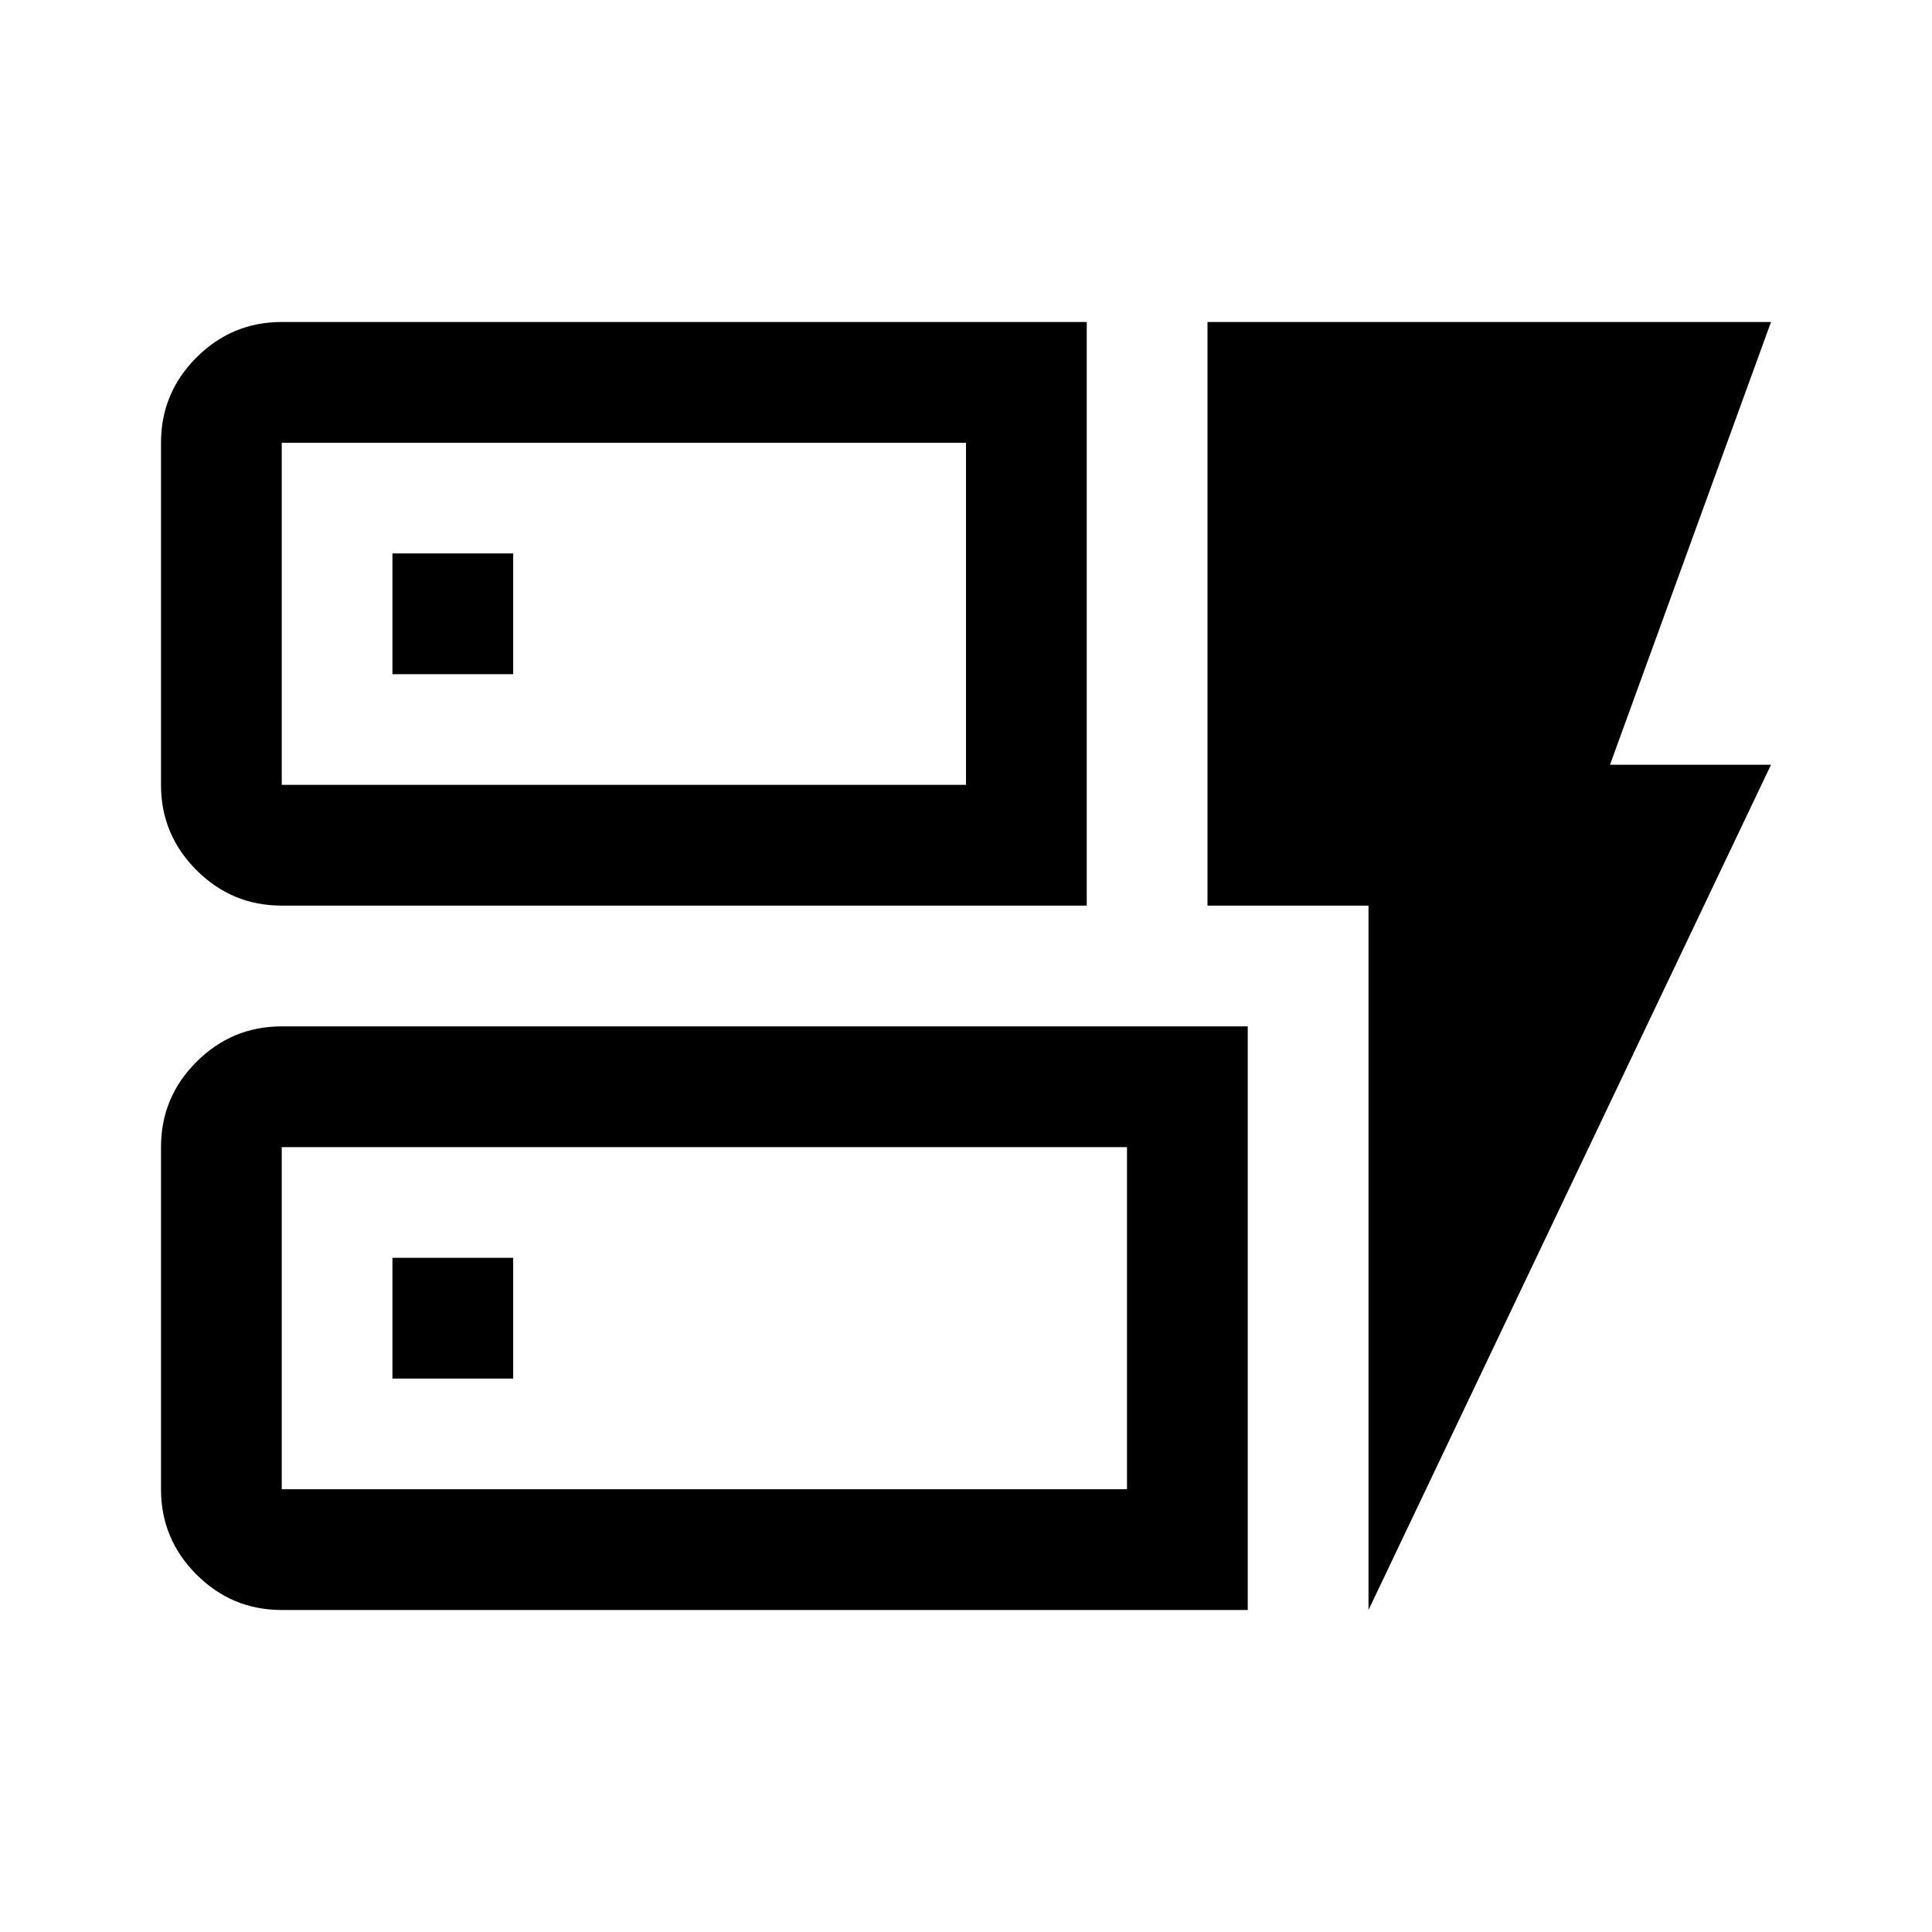 <svg xmlns="http://www.w3.org/2000/svg" height="48" viewBox="0 96 960 960" width="48"><path d="M140 546q-24.75 0-42.375-17.625T80 486V316q0-24.75 17.625-42.375T140 256h400v290H140Zm0-60h340V316H140v170Zm0 410q-24.75 0-42.375-17.625T80 836V666q0-24.75 17.625-42.375T140 606h480v290H140Zm0-60h420V666H140v170Zm540 60V546h-80V256h280l-80 220h80L680 896ZM195 781h60v-60h-60v60Zm0-350h60v-60h-60v60Zm-55 55V316v170Zm0 350V666v170Z"></path></svg>